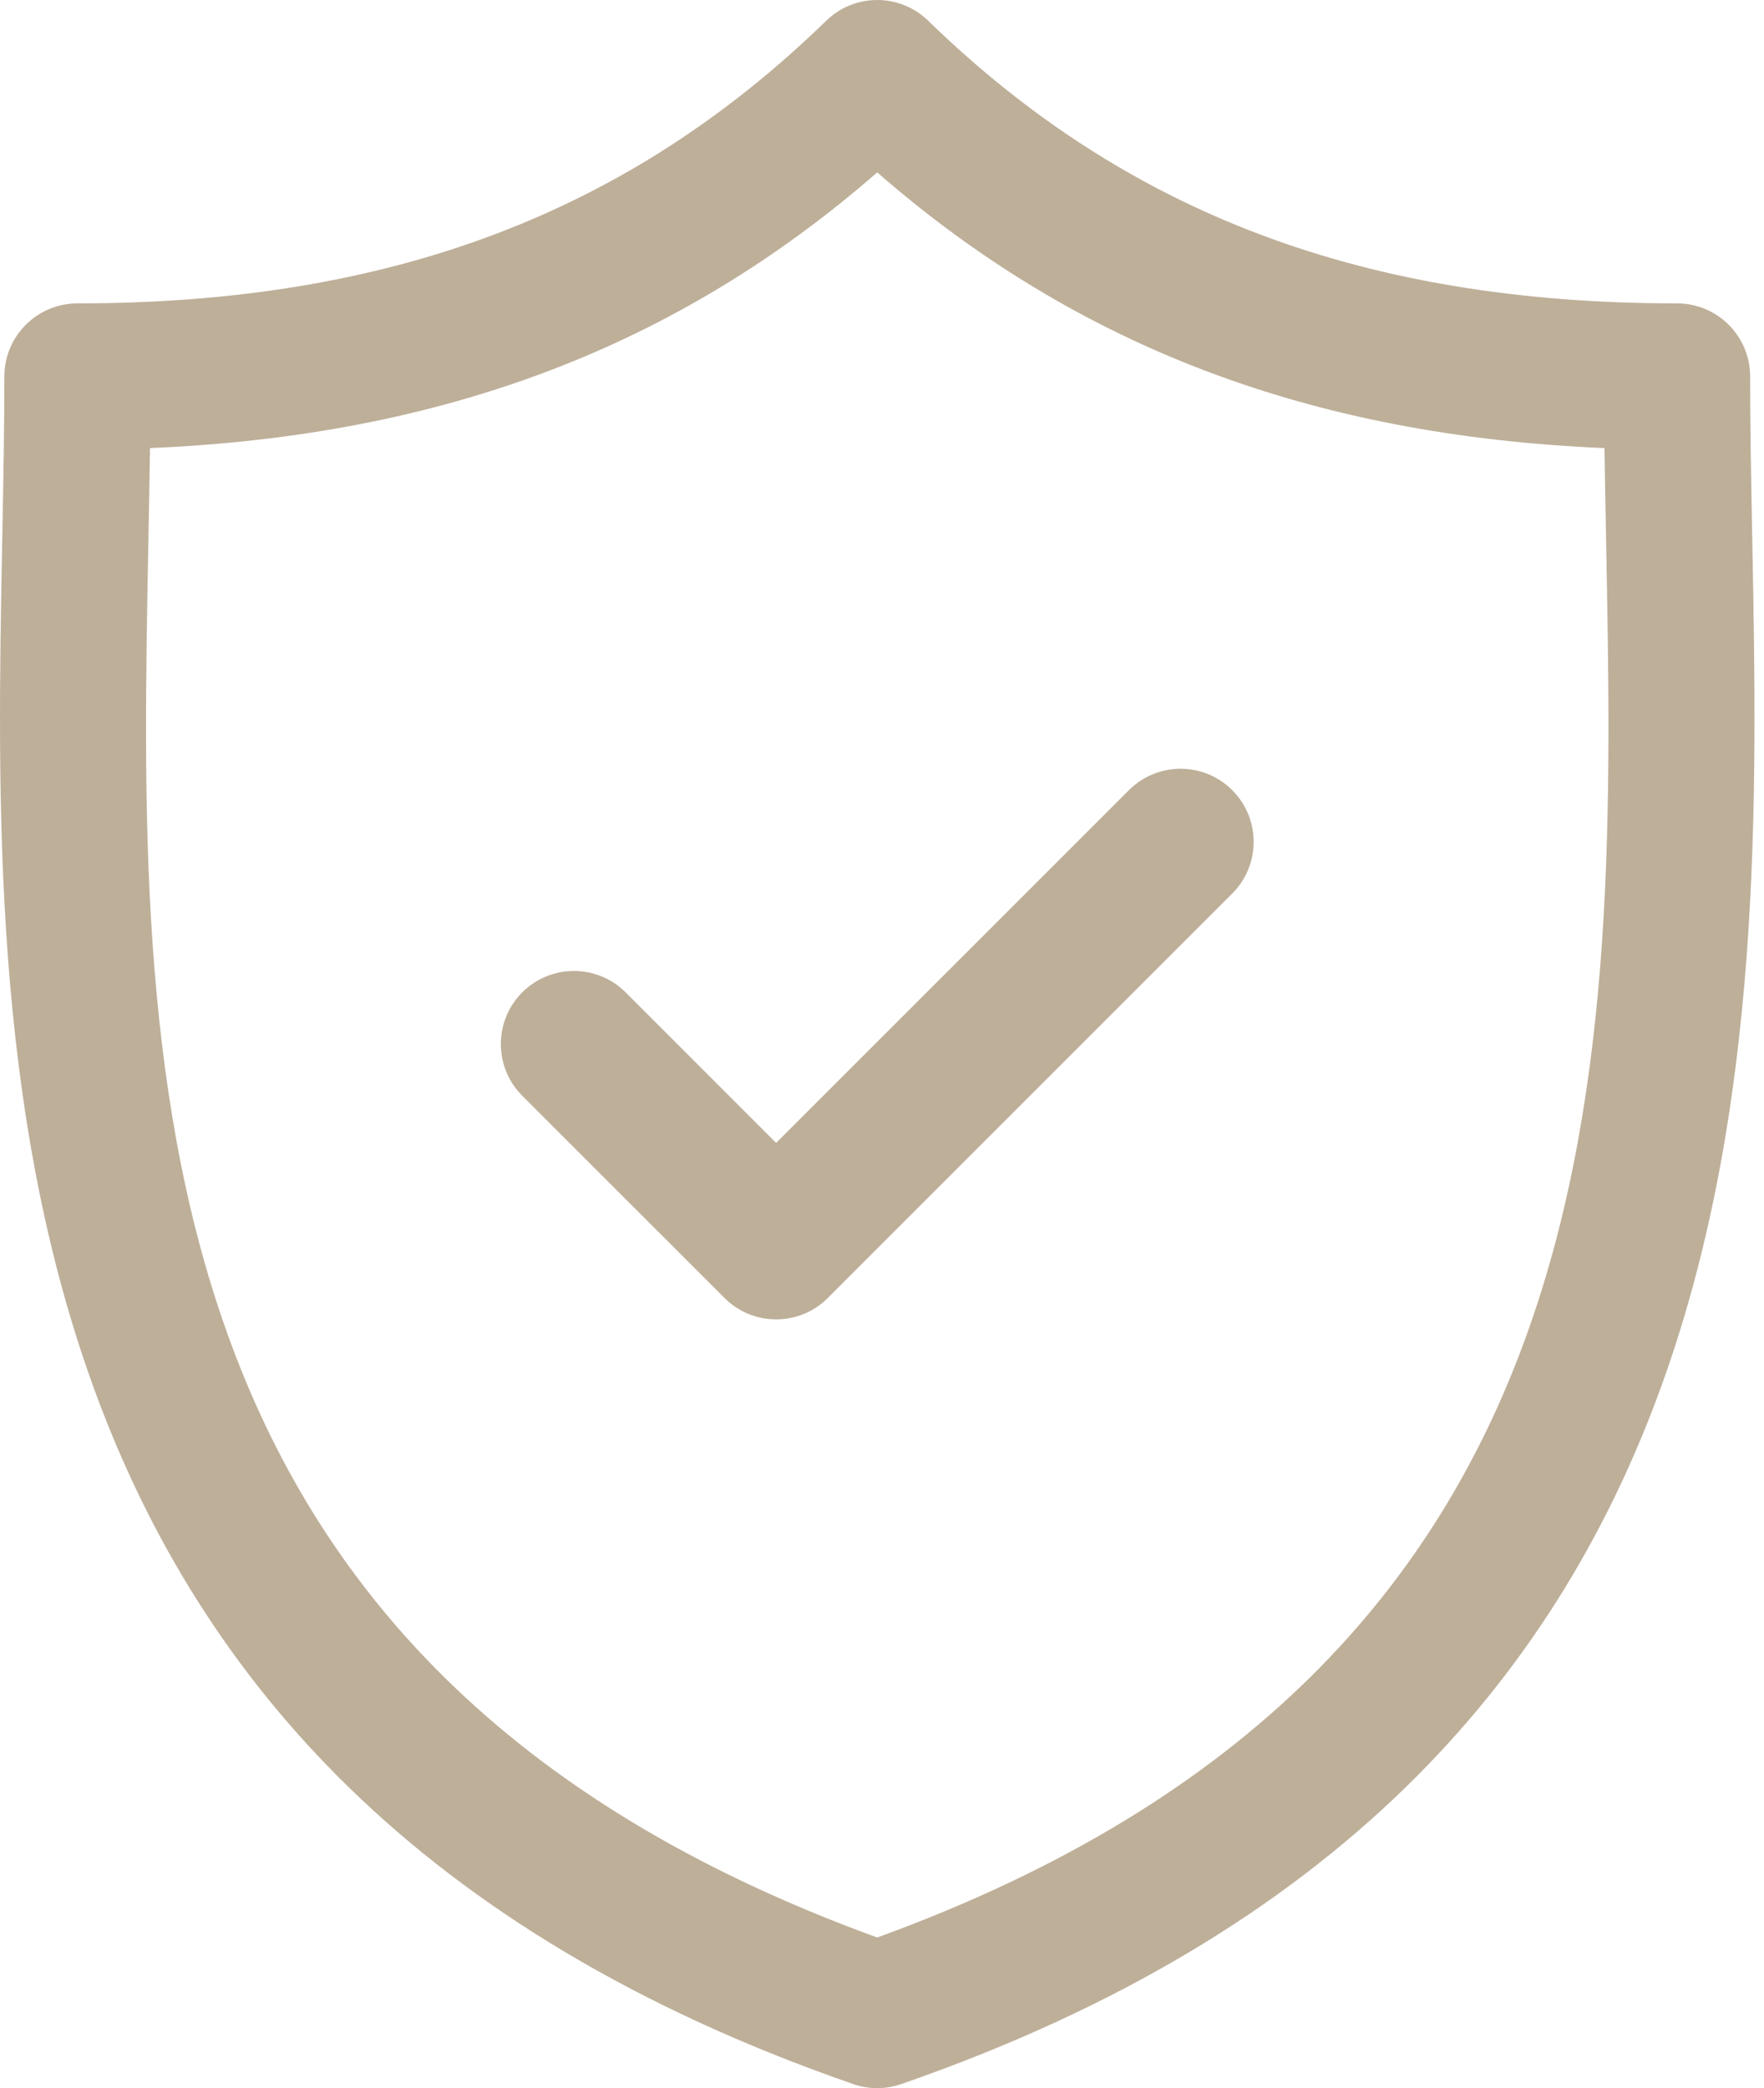 <?xml version="1.0" encoding="UTF-8"?> <svg xmlns="http://www.w3.org/2000/svg" width="49" height="58" viewBox="0 0 49 58" fill="none"><path d="M48.673 14.934C48.644 13.368 48.615 11.889 48.615 10.458C48.615 9.336 47.706 8.427 46.585 8.427C37.903 8.427 31.292 5.932 25.782 0.575C24.994 -0.192 23.739 -0.191 22.952 0.575C17.442 5.932 10.833 8.427 2.151 8.427C1.03 8.427 0.121 9.336 0.121 10.458C0.121 11.889 0.093 13.369 0.063 14.935C-0.216 29.508 -0.597 49.466 23.702 57.888C23.917 57.963 24.142 58 24.367 58C24.591 58 24.816 57.963 25.032 57.888C49.332 49.465 48.952 29.507 48.673 14.934ZM24.367 53.816C3.528 46.245 3.843 29.662 4.122 15.012C4.139 14.133 4.155 13.281 4.167 12.446C12.298 12.103 18.801 9.639 24.367 4.789C29.934 9.639 36.437 12.103 44.569 12.446C44.581 13.281 44.597 14.132 44.614 15.011C44.893 29.661 45.208 46.245 24.367 53.816Z" fill="#BEAF99"></path><path d="M31.358 21.948L21.559 31.746L17.378 27.564C16.585 26.772 15.3 26.772 14.507 27.564C13.714 28.358 13.714 29.643 14.507 30.436L20.124 36.052C20.52 36.449 21.04 36.647 21.559 36.647C22.079 36.647 22.599 36.449 22.995 36.052L34.229 24.819C35.022 24.026 35.022 22.741 34.229 21.948C33.436 21.155 32.151 21.155 31.358 21.948Z" fill="#BEAF99"></path></svg> 